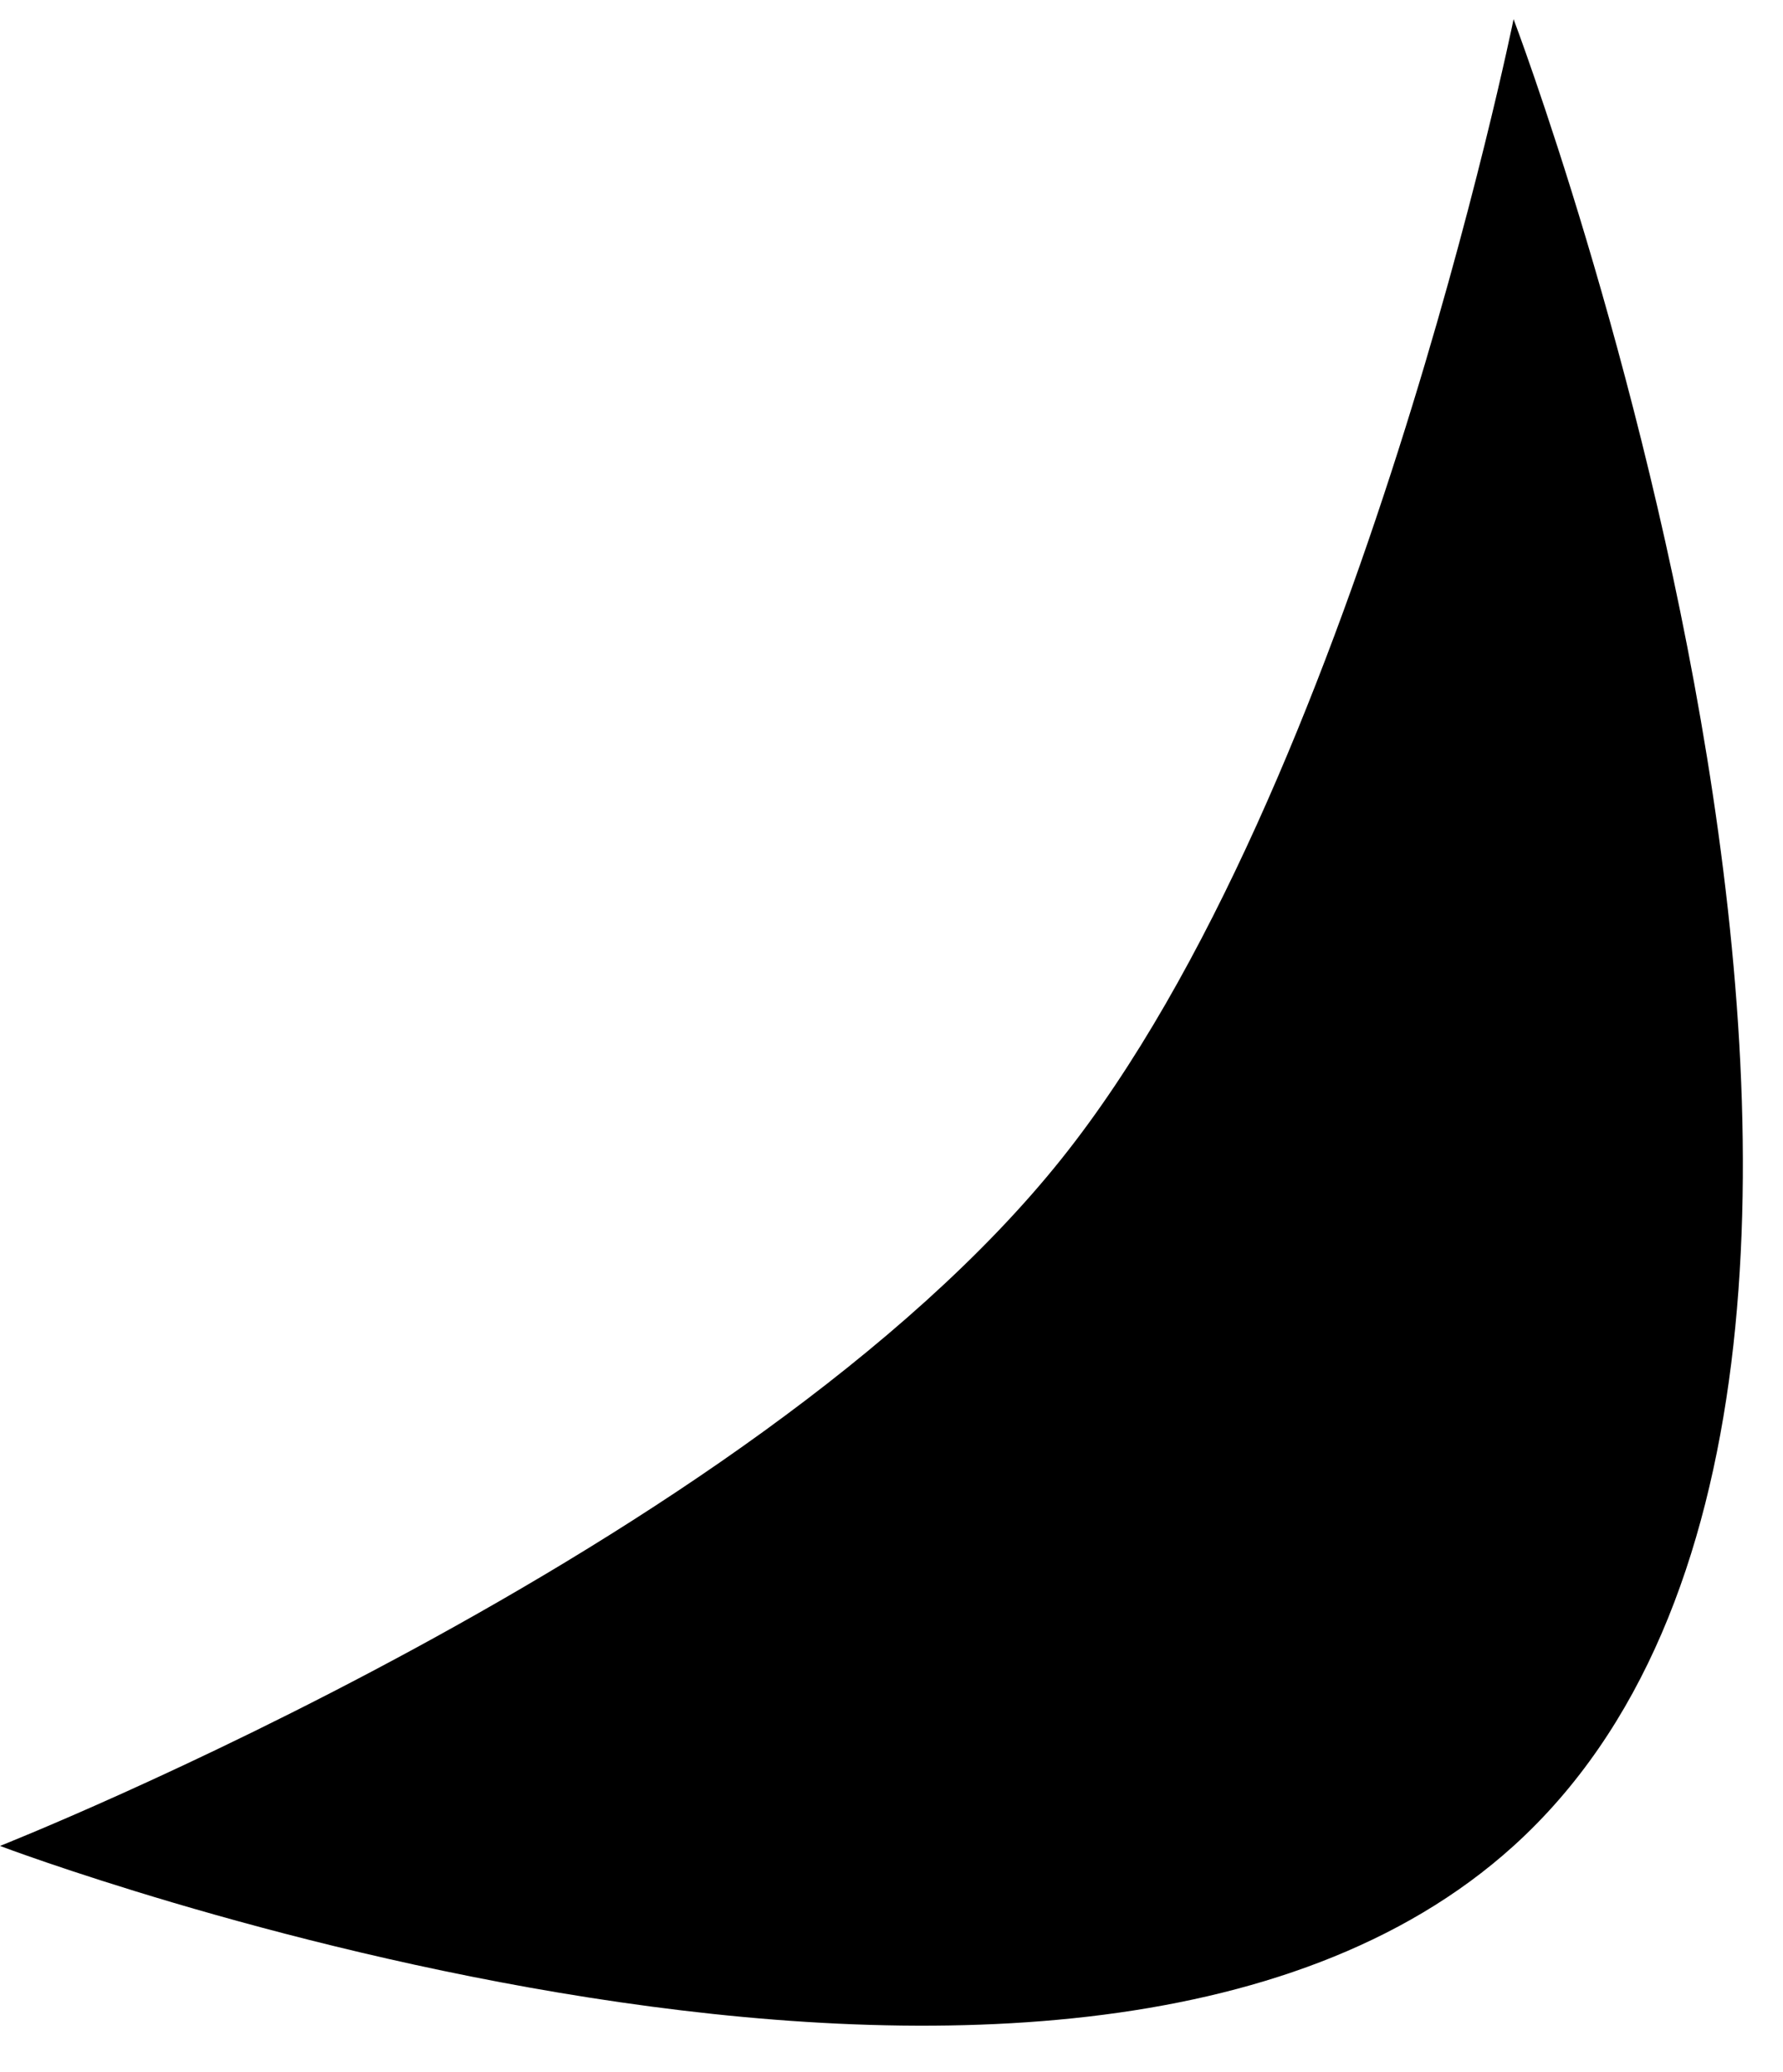 <svg xmlns="http://www.w3.org/2000/svg" width="37" height="43" viewBox="0 0 37 43" fill="none">
  <path d="M0 38.303C0 38.303 22.137 46.696 31.409 38.303C42.115 28.612 31.409 0.398 31.409 0.398C31.409 0.398 28.157 16.376 22.024 24.051C15.54 32.166 0 38.303 0 38.303Z" fill="black"/>
</svg>
